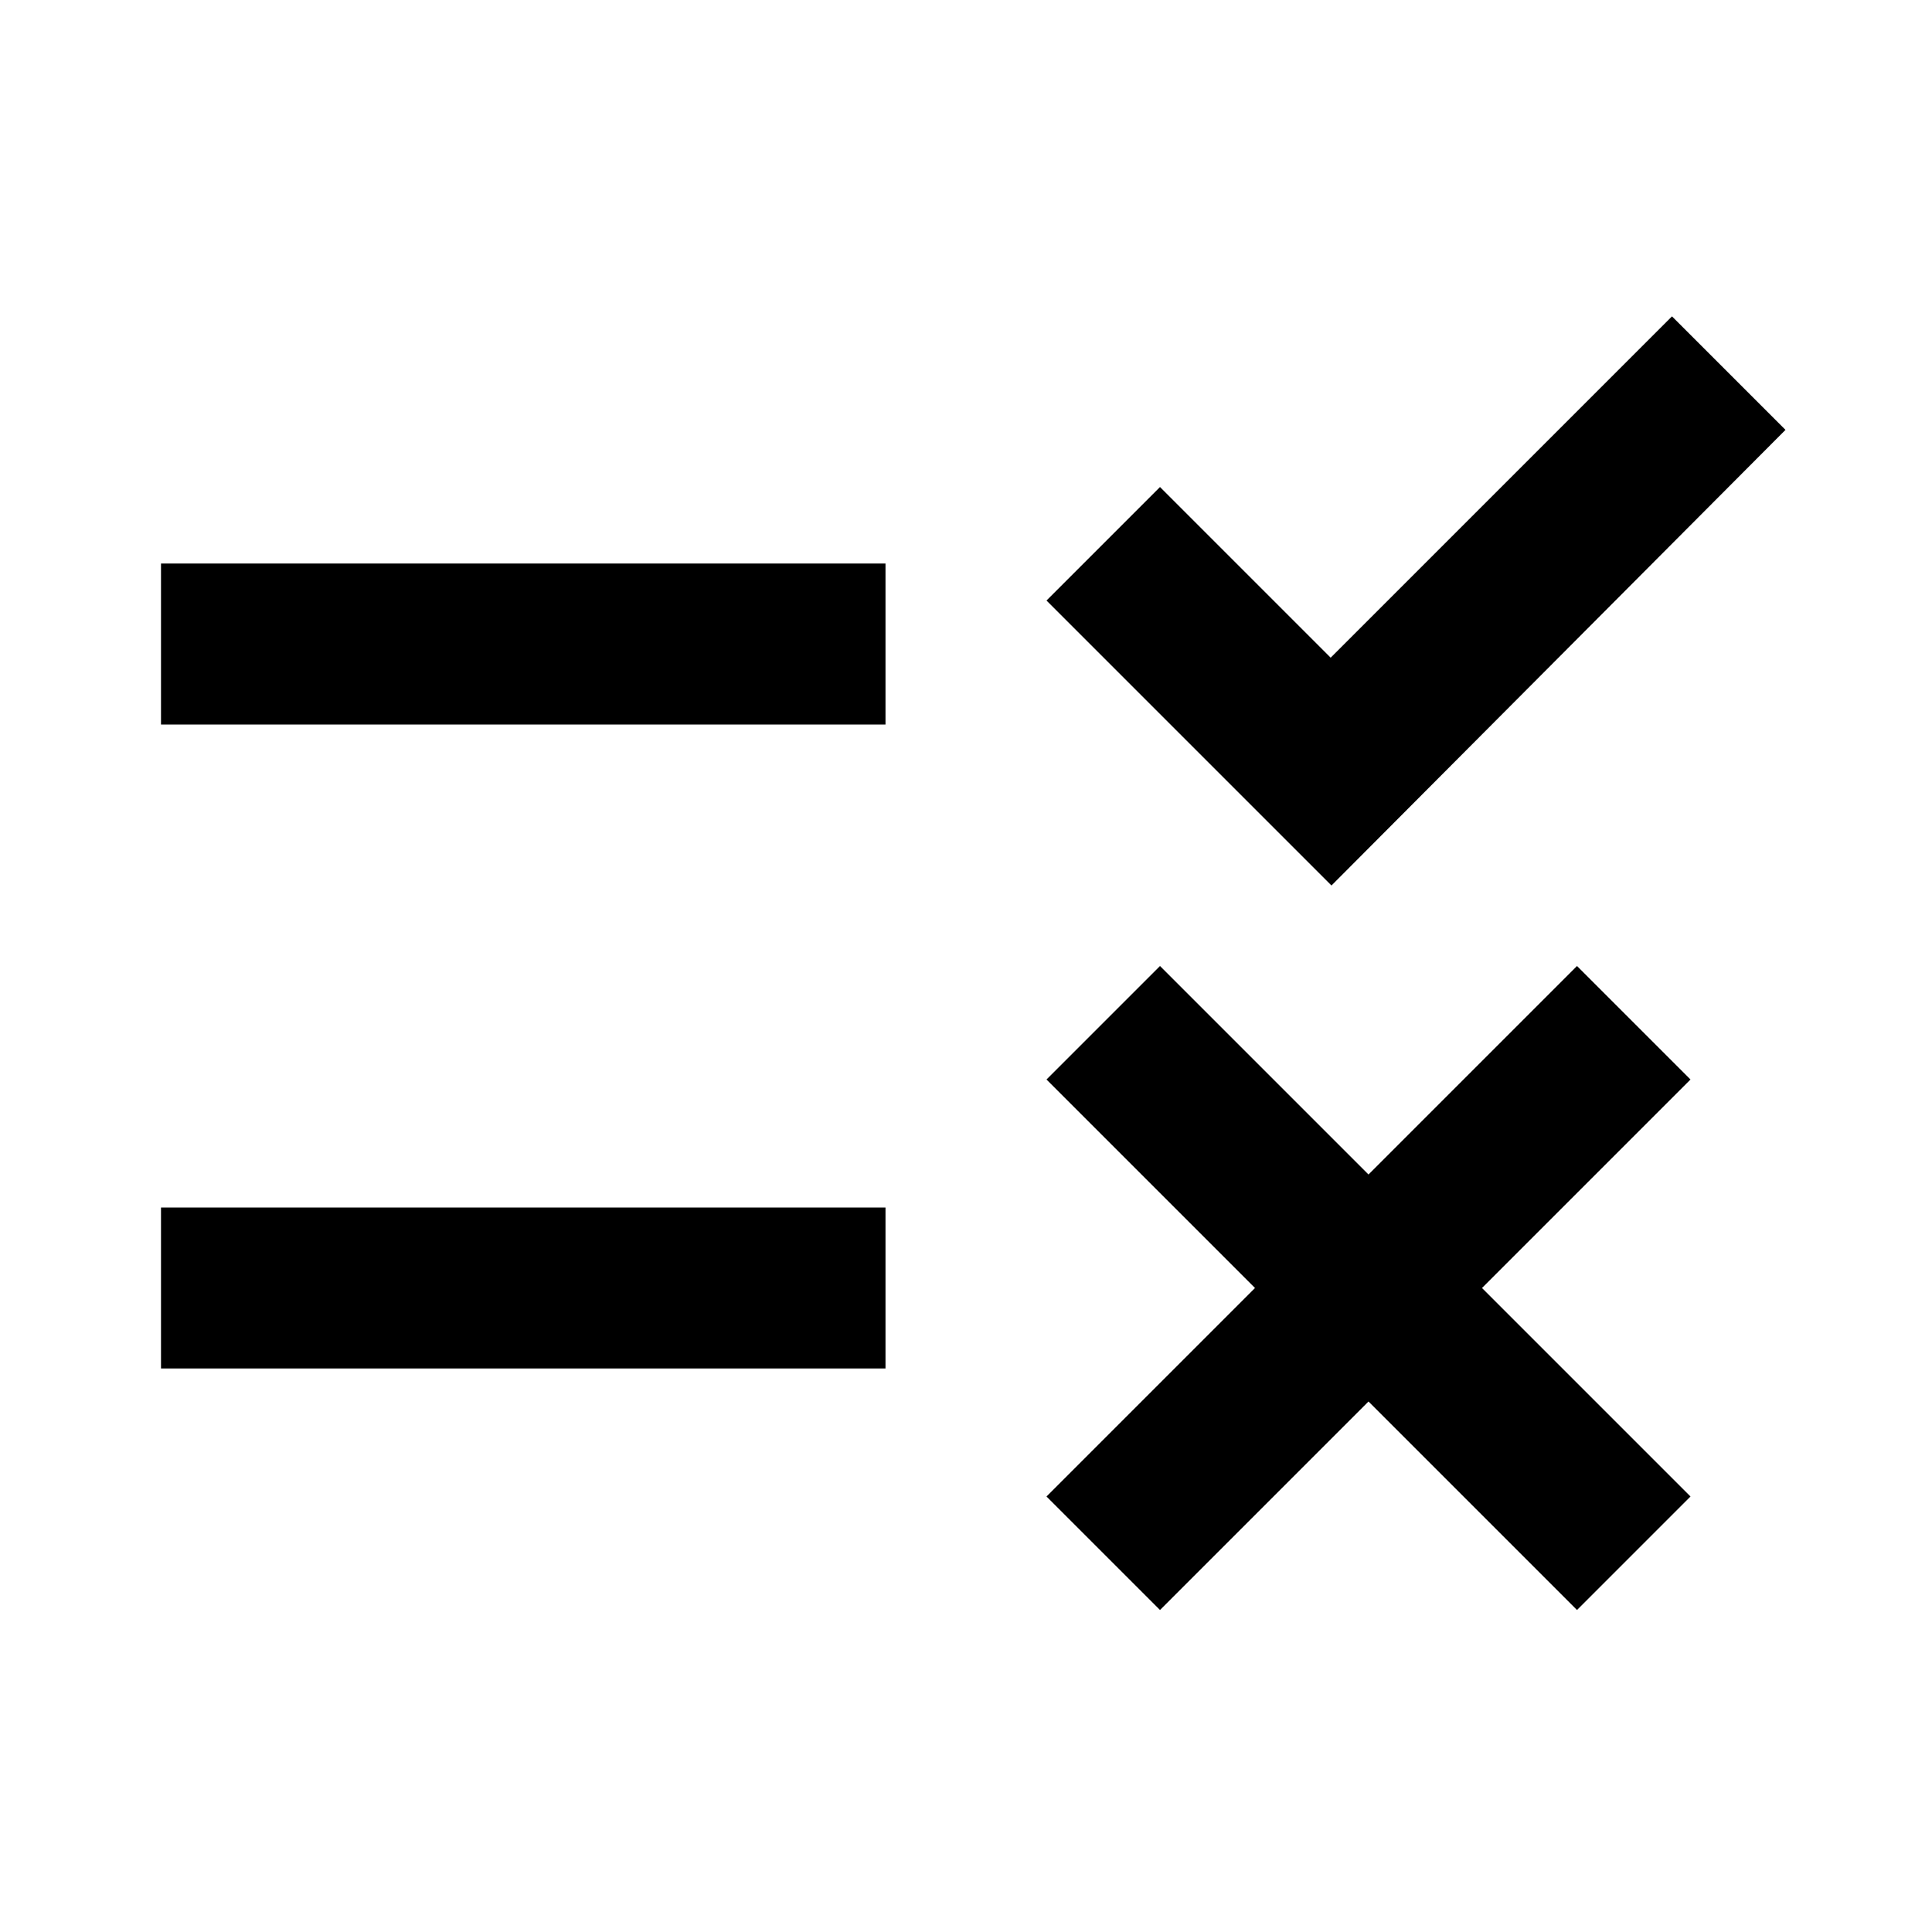 <svg xmlns="http://www.w3.org/2000/svg" width="1em" height="1em" viewBox="0 0 24 24">
	<path fill="currentColor" d="M16.54 11L13 7.46l1.41-1.41l2.12 2.12l4.24-4.24l1.41 1.41zM11 7H2v2h9zm10 6.41L19.59 12L17 14.59L14.41 12L13 13.41L15.59 16L13 18.59L14.41 20L17 17.41L19.59 20L21 18.59L18.41 16zM11 15H2v2h9z" />
</svg>